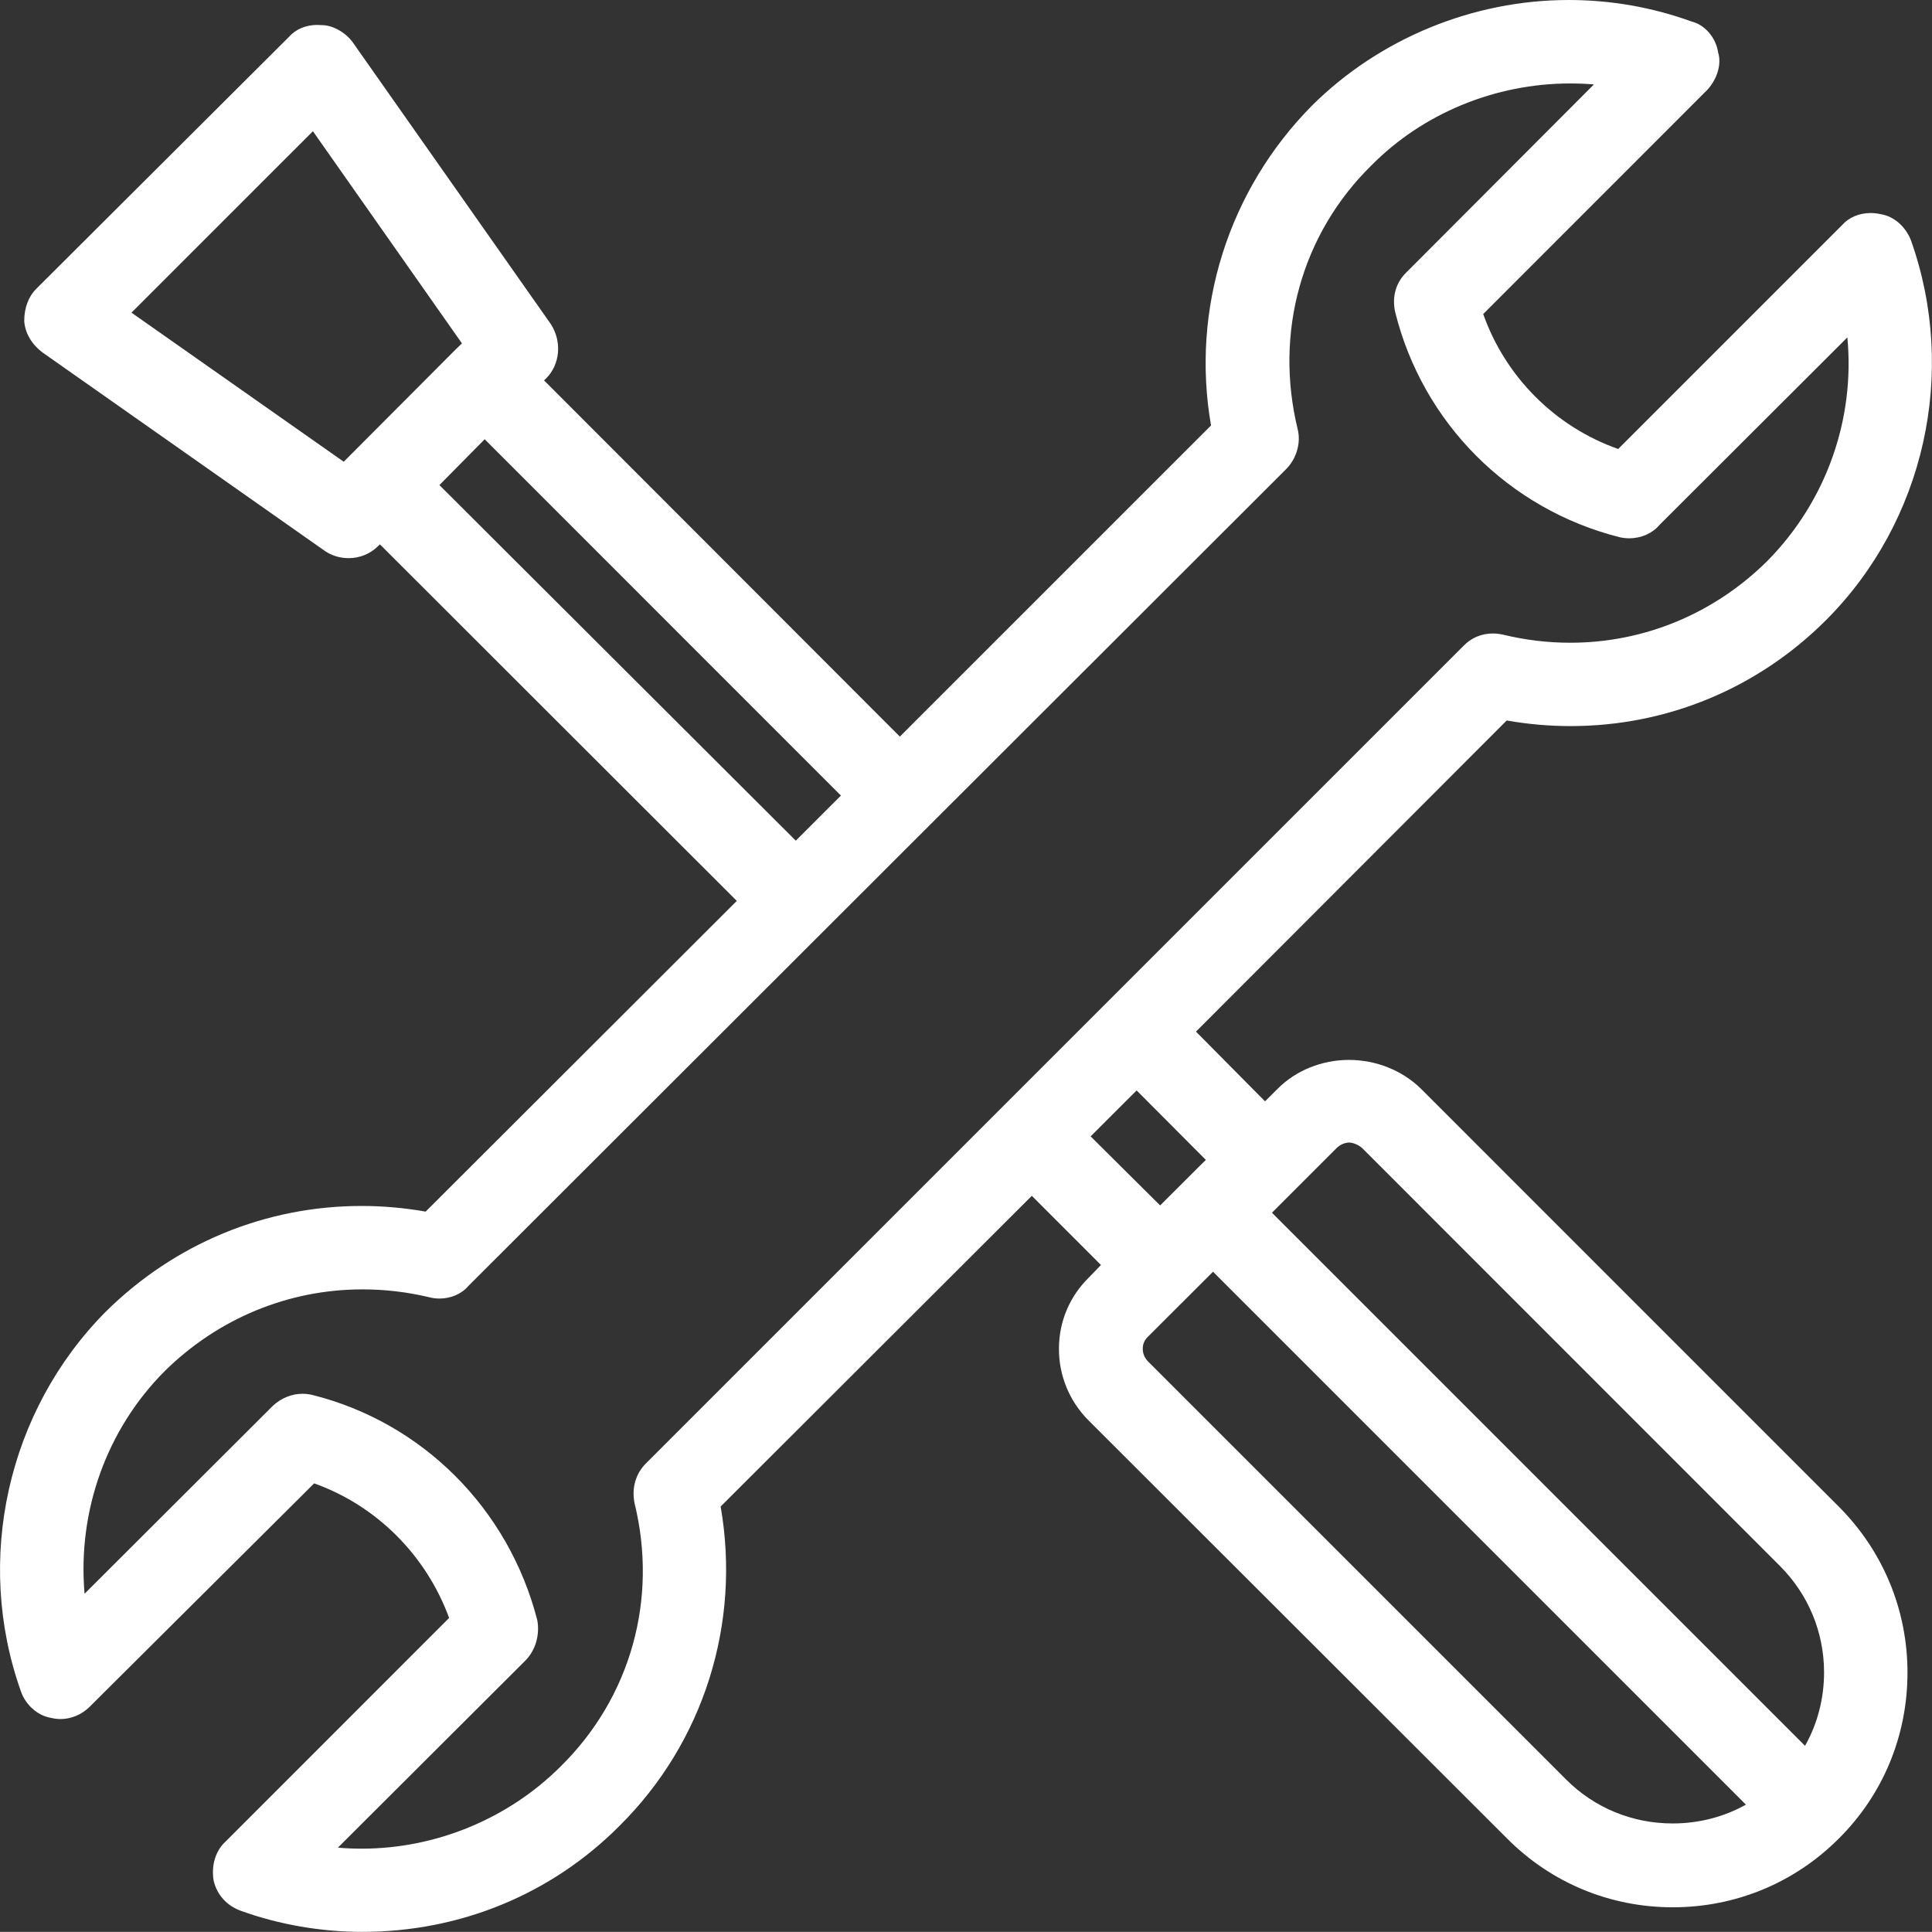 <?xml version="1.0" encoding="utf-8"?>
<!-- Generator: Adobe Illustrator 16.0.3, SVG Export Plug-In . SVG Version: 6.00 Build 0)  -->
<!DOCTYPE svg PUBLIC "-//W3C//DTD SVG 1.1//EN" "http://www.w3.org/Graphics/SVG/1.1/DTD/svg11.dtd">
<svg version="1.1" id="layer_1" xmlns="http://www.w3.org/2000/svg" xmlns:xlink="http://www.w3.org/1999/xlink" x="0px" y="0px"
	 width="47.595px" height="47.592px" viewBox="0.201 10.708 47.595 47.592" enable-background="new 0.201 10.708 47.595 47.592"
	 xml:space="preserve">
<rect x="0.201" y="10.708" width="47.595" height="47.592" fill="#333333" stroke="none"/>
<g>
	<g>
		<g>
			<g>
				<g>
					<path fill="#FFFFFF" d="M9.124,58.3c-1.013,0-2.047-0.179-2.99-0.519c-0.345-0.125-0.589-0.395-0.67-0.743
						c-0.064-0.382,0.051-0.745,0.297-0.966l5.504-5.506c-0.567-1.547-1.792-2.769-3.325-3.315L2.404,52.76
						c-0.19,0.188-0.45,0.297-0.712,0.297c-0.085,0-0.17-0.013-0.252-0.033c-0.312-0.053-0.614-0.319-0.726-0.656
						c-1.149-3.233-0.33-6.902,2.088-9.342c1.7-1.684,3.939-2.609,6.307-2.609c0.525,0,1.055,0.047,1.578,0.139l7.665-7.654
						L9.56,24.118l-0.042,0.041c-0.191,0.191-0.451,0.299-0.727,0.299c-0.217,0-0.422-0.063-0.592-0.181L1.247,19.39
						c-0.27-0.205-0.426-0.476-0.449-0.769c-0.001-0.332,0.106-0.609,0.302-0.804l6.217-6.198c0.167-0.189,0.413-0.297,0.701-0.297
						c0,0,0.107,0.005,0.108,0.005c0.258,0,0.565,0.161,0.756,0.411l4.893,6.96c0.275,0.436,0.221,0.992-0.121,1.334l-0.051,0.046
						l8.766,8.776l7.666-7.665c-0.5-2.863,0.425-5.799,2.49-7.883c1.664-1.652,3.968-2.598,6.32-2.598
						c1.037,0,2.057,0.178,3.028,0.53c0.321,0.078,0.599,0.389,0.655,0.765c0.084,0.267-0.01,0.632-0.26,0.911l-5.528,5.53
						c0.549,1.551,1.772,2.776,3.325,3.325l5.518-5.518c0.166-0.187,0.418-0.295,0.699-0.295c0.084,0,0.17,0.01,0.255,0.029
						c0.315,0.05,0.606,0.298,0.741,0.644c1.156,3.259,0.334,6.929-2.094,9.357c-1.683,1.682-3.918,2.609-6.291,2.609
						c-0.524,0-1.054-0.046-1.574-0.138l-7.655,7.665l1.701,1.717l0.317-0.315c0.446-0.447,1.086-0.705,1.752-0.705
						c0.664,0,1.307,0.257,1.765,0.703l10.3,10.301c1.092,1.094,1.693,2.546,1.693,4.089c0,1.555-0.603,3.008-1.694,4.091
						c-1.09,1.091-2.542,1.691-4.088,1.691c-1.548,0-2.997-0.603-4.08-1.693l-10.31-10.298c-0.478-0.479-0.736-1.111-0.732-1.783
						c0.004-0.661,0.266-1.278,0.734-1.737l0.301-0.312l-1.703-1.704l-7.666,7.654c0.504,2.887-0.421,5.816-2.492,7.867
						C13.789,57.372,11.537,58.3,9.124,58.3z M8.525,56.225c0.196,0.018,0.393,0.025,0.589,0.025c1.825,0,3.61-0.738,4.898-2.025
						c1.725-1.697,2.404-4.123,1.82-6.49c-0.073-0.377,0.032-0.729,0.285-0.979l20.137-20.136c0.186-0.195,0.441-0.306,0.721-0.306
						c0.084,0,0.17,0.01,0.254,0.029c0.549,0.133,1.104,0.199,1.655,0.199c1.817,0,3.54-0.713,4.851-2.01
						c1.451-1.465,2.168-3.491,1.976-5.512l-4.635,4.627c-0.166,0.198-0.442,0.322-0.739,0.322c-0.079,0-0.158-0.009-0.234-0.026
						c-2.732-0.689-4.851-2.813-5.531-5.545c-0.086-0.379,0.019-0.736,0.281-0.985l4.614-4.625
						c-0.194-0.016-0.389-0.024-0.584-0.024c-1.846,0-3.633,0.737-4.901,2.023c-1.715,1.685-2.392,4.111-1.813,6.492
						c0.084,0.329-0.021,0.712-0.271,0.973L11.734,42.393c-0.158,0.188-0.421,0.305-0.706,0.305c-0.084,0-0.167-0.01-0.248-0.031
						c-0.54-0.13-1.097-0.195-1.649-0.195c-1.822,0-3.551,0.713-4.869,2.01c-1.436,1.437-2.154,3.453-1.978,5.488l4.63-4.621
						c0.21-0.199,0.471-0.305,0.741-0.305c0.079,0,0.157,0.01,0.234,0.027c2.719,0.678,4.844,2.805,5.549,5.554
						c0.064,0.364-0.045,0.729-0.279,0.976L8.525,56.225z M28.484,43.635c-0.086,0.081-0.131,0.184-0.131,0.293
						c-0.002,0.12,0.045,0.233,0.131,0.321l10.3,10.299c0.696,0.697,1.629,1.081,2.623,1.081c0.64,0,1.257-0.158,1.805-0.463
						L30.084,42.037L28.484,43.635z M44.668,53.716c0.305-0.536,0.469-1.165,0.469-1.806c0-0.992-0.388-1.926-1.089-2.626
						l-10.297-10.3c-0.085-0.071-0.216-0.129-0.317-0.129c-0.1,0-0.221,0.054-0.298,0.129l-1.6,1.6L44.668,53.716z M28.781,40.404
						l1.023-1.021l0.104-0.1l-1.706-1.712l-1.133,1.132L28.781,40.404z M19.805,31.418l1.112-1.111l-8.776-8.778l-1.115,1.129
						L19.805,31.418z M8.669,22.083l2.749-2.758l0.163-0.158L7.91,13.941L3.44,18.41L8.669,22.083z"/>
				</g>
			</g>
		</g>
	</g>
</g>
</svg>
